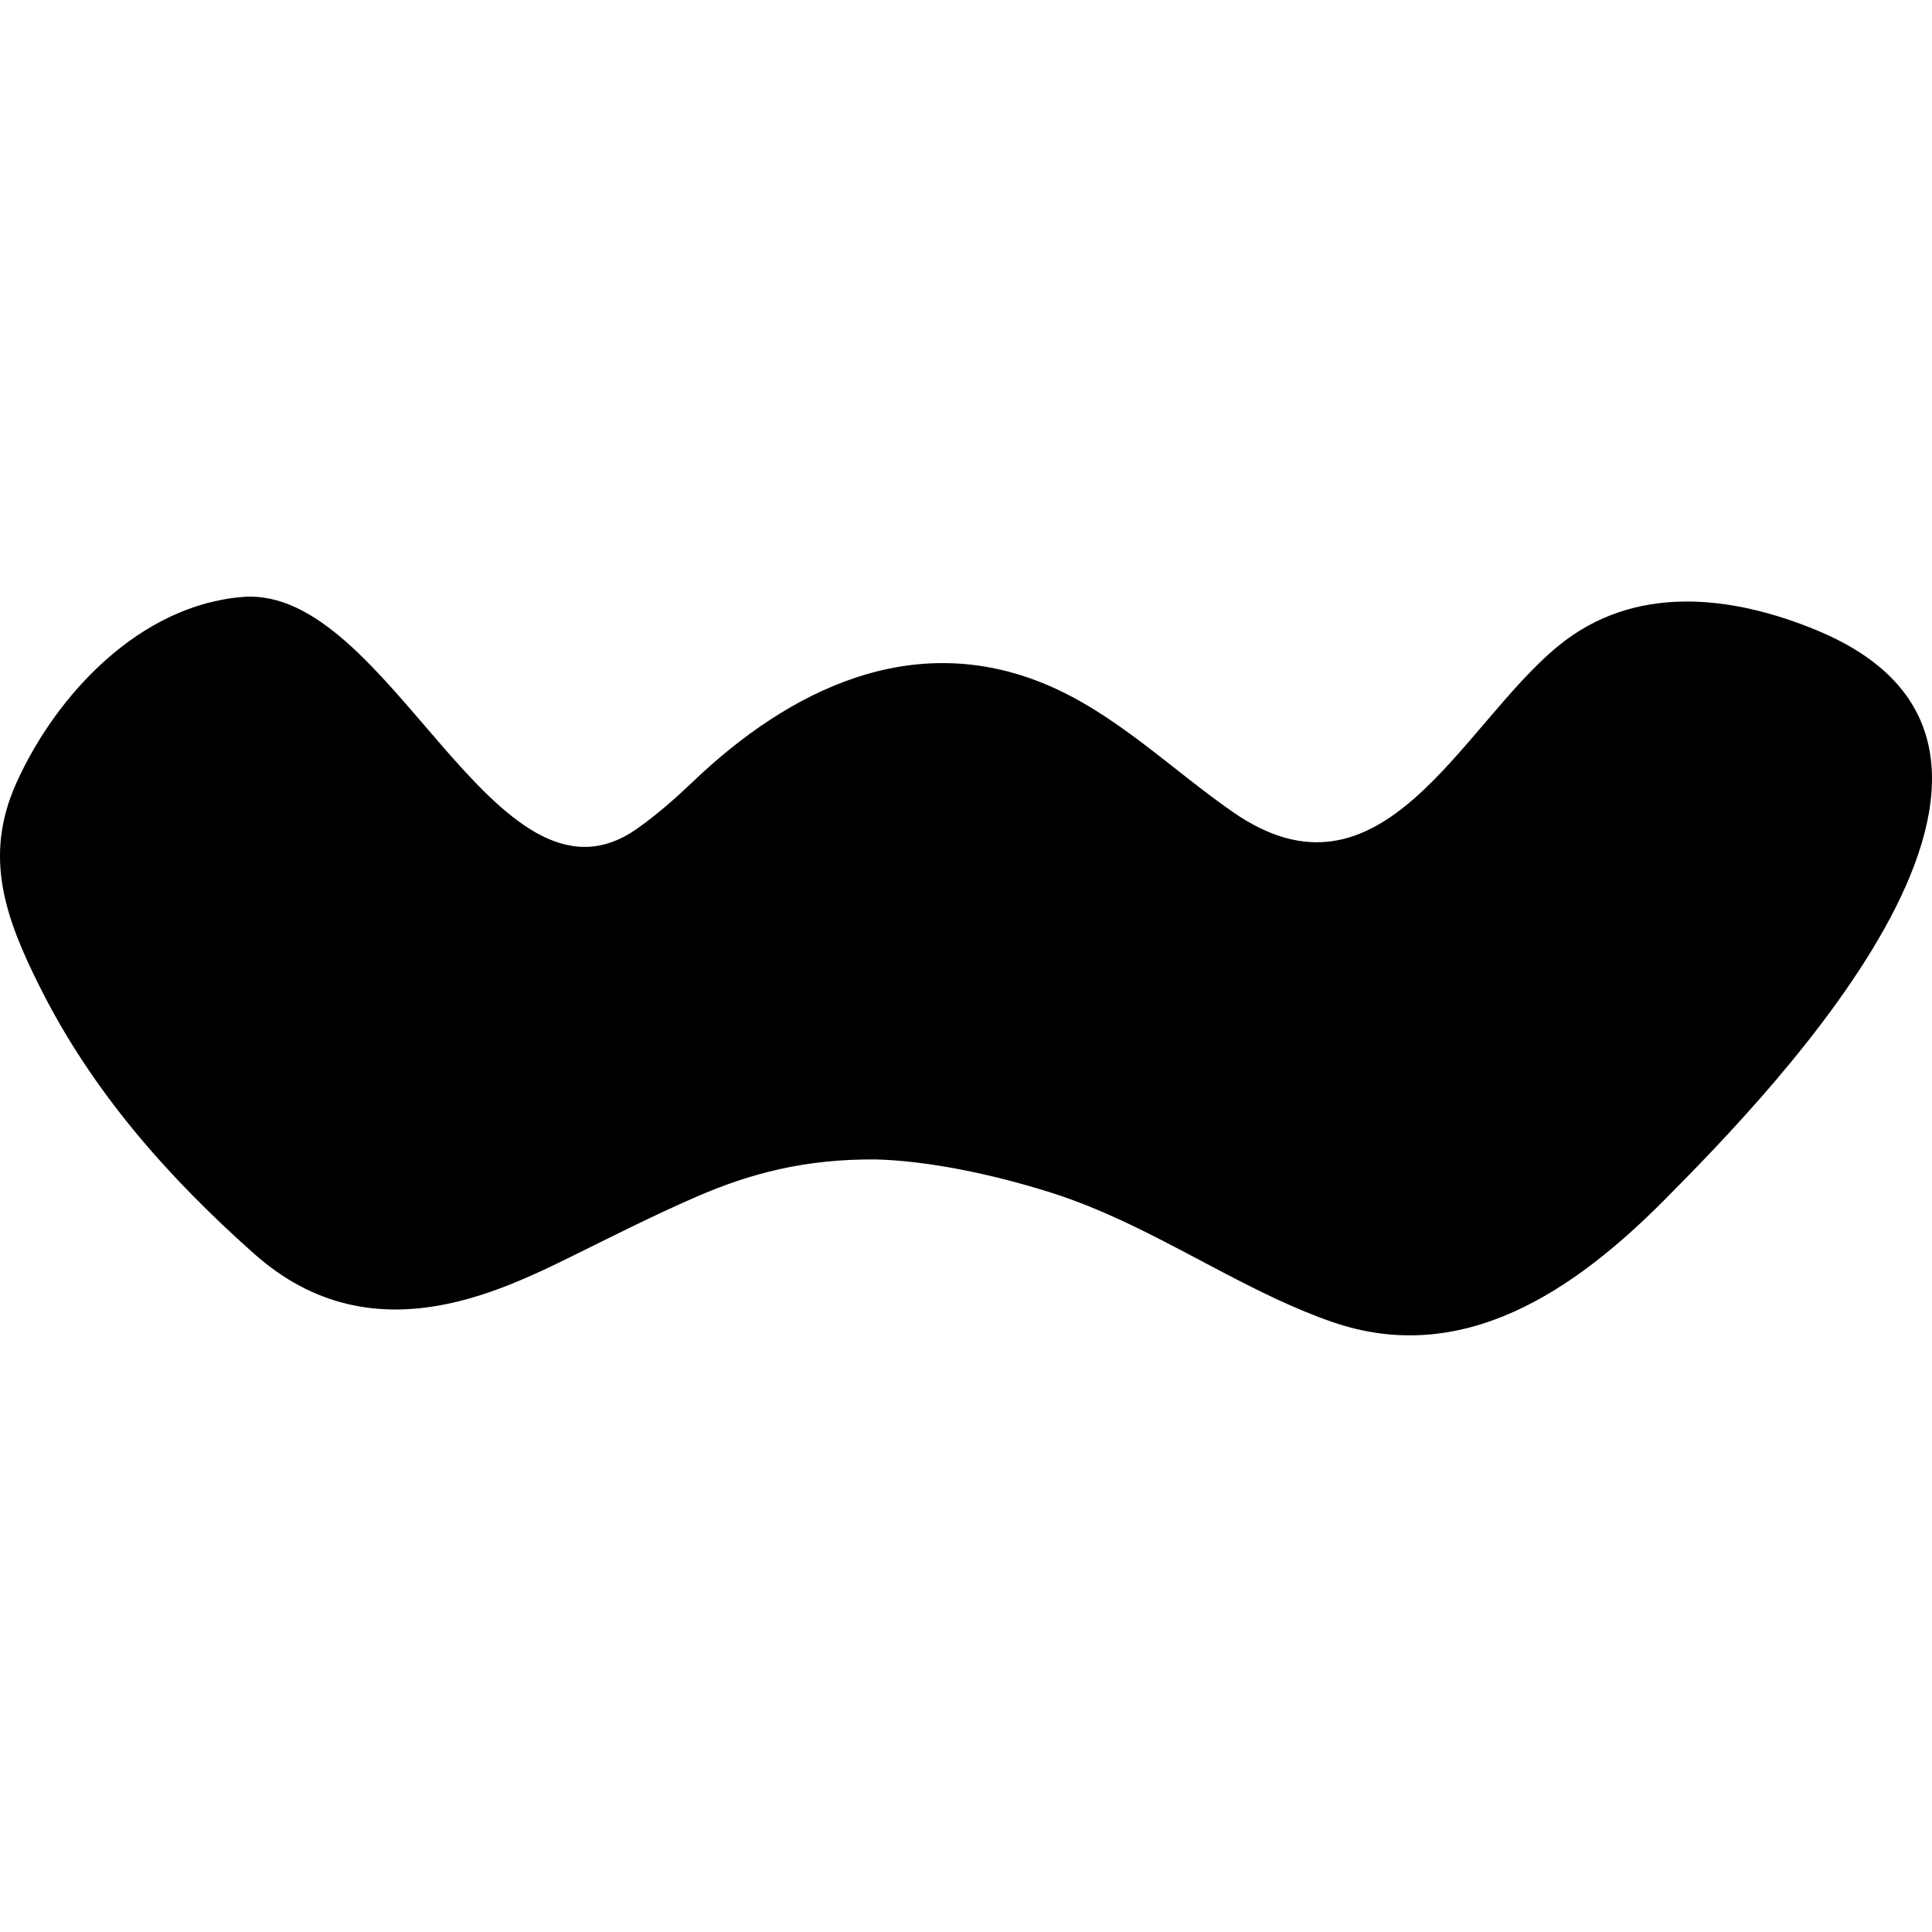 <svg preserveAspectRatio="xMidYMid meet" data-bbox="15 67.501 170 64.999" viewBox="15 67.501 170 64.999" height="200" width="200" xmlns="http://www.w3.org/2000/svg" data-type="shape" role="presentation" aria-hidden="true" aria-label="">
    <g>
        <path d="M122.668 126.987c3.108 1.624 6.285 3.208 9.59 4.347 11.44 3.944 21.236-2.745 29.135-10.688 9.943-9.999 38.773-39.709 13.471-50.183-7.564-3.131-16.102-4.079-22.753 1.379-8.615 7.07-15.511 23.757-28.667 14.583-5.443-3.795-10.273-8.628-16.393-11.195-11.703-4.909-22.564.434-31.037 8.512-1.572 1.499-3.217 2.956-4.991 4.199-12.421 8.702-21.72-21.413-34.635-20.416-9.033.697-16.437 8.545-19.964 16.408-2.917 6.504-.911 11.922 2.066 17.88 4.593 9.191 11.244 16.732 18.875 23.51 5.098 4.528 10.896 5.797 17.444 4.312 3.55-.805 6.825-2.278 10.067-3.874 3.781-1.861 7.541-3.777 11.403-5.456 4.67-2.03 9.546-3.349 15.868-3.282 4.462.135 9.921 1.218 15.273 2.9 5.39 1.695 10.274 4.464 15.249 7.064Z"></path>
    </g>
</svg>